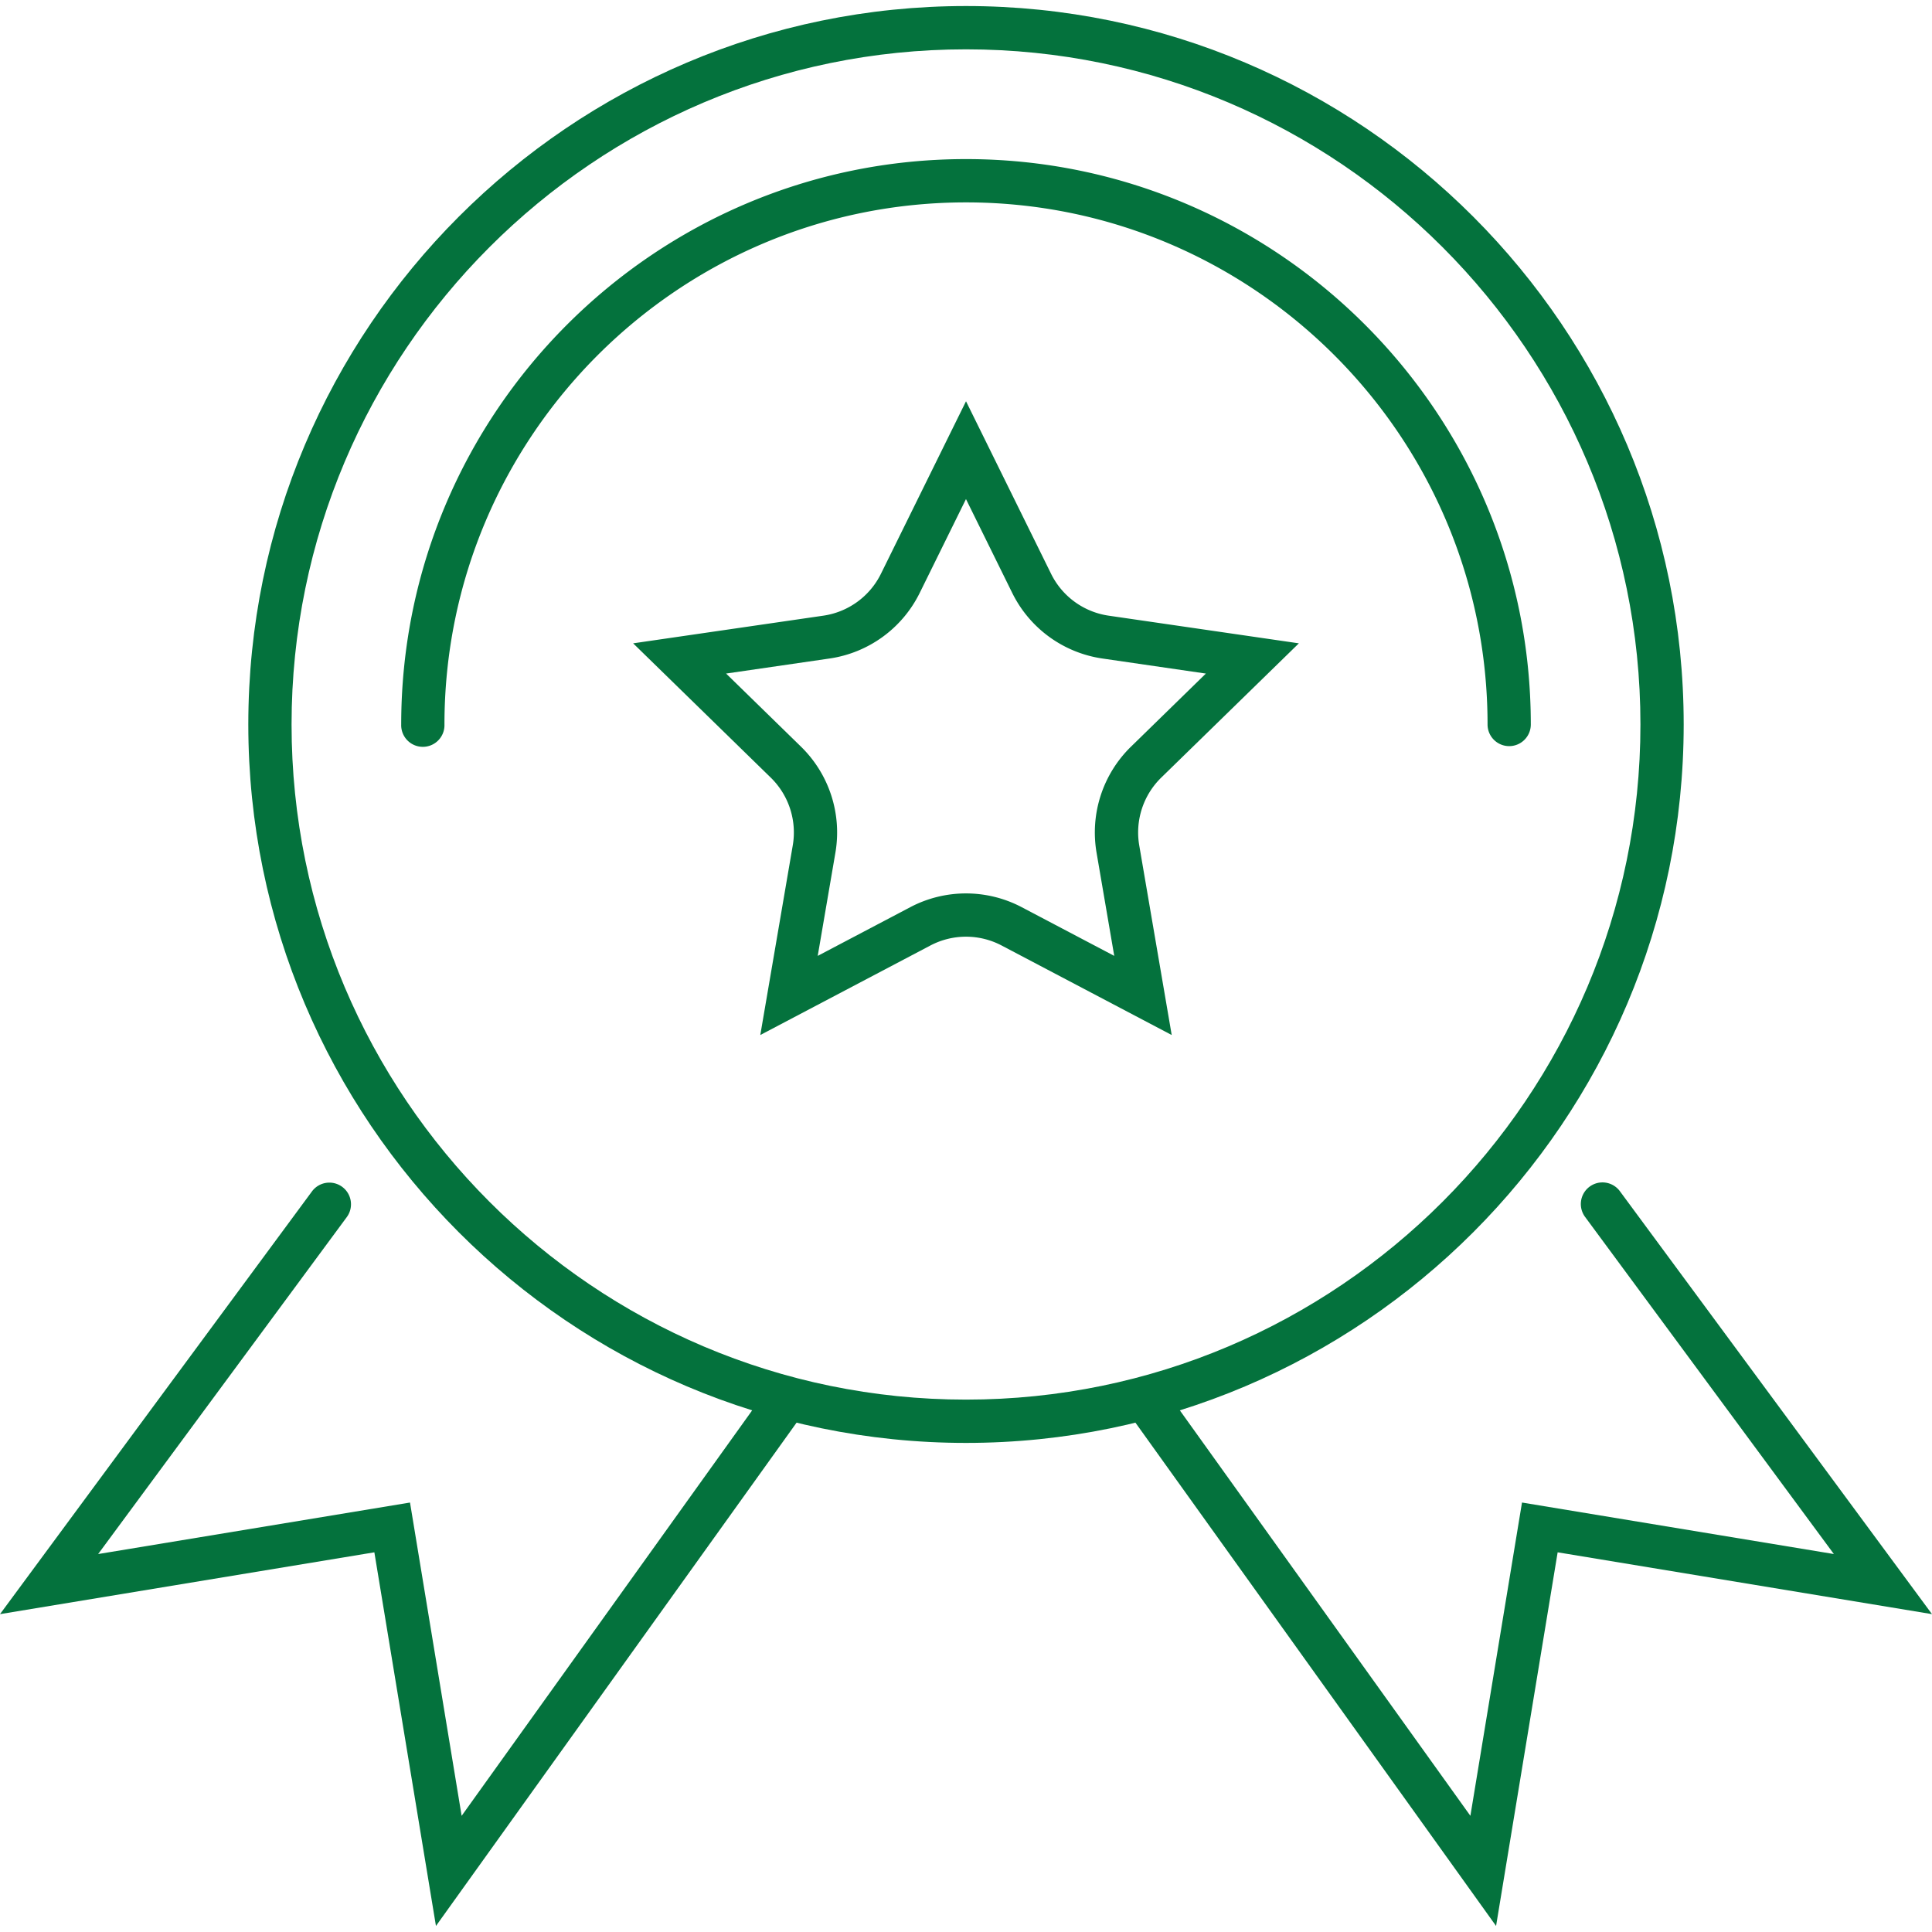 <svg preserveAspectRatio="xMidYMid meet" data-bbox="20 20.5 160 159" viewBox="20 20.5 160 159" height="200" width="200" xmlns="http://www.w3.org/2000/svg" data-type="color" role="presentation" aria-hidden="true" aria-label=""><defs><style>#comp-kkpf8c83 svg [data-color="1"] {fill: #E8EEEF;}</style></defs>
    <g>
        <path d="m117.036 105.716-14.087-7.414a6.33 6.33 0 0 0-5.898 0l-14.087 7.414 2.689-15.703a6.345 6.345 0 0 0-1.822-5.614L72.434 73.278l15.751-2.291a6.333 6.333 0 0 0 4.771-3.47l7.045-14.287 7.044 14.287a6.333 6.333 0 0 0 4.771 3.47l15.751 2.291-11.398 11.12a6.351 6.351 0 0 0-1.822 5.615l2.689 15.703zM80.132 75.781l6.198 6.05a9.929 9.929 0 0 1 2.854 8.788l-1.464 8.543 7.662-4.032a9.912 9.912 0 0 1 9.233 0l7.662 4.032-1.464-8.542a9.934 9.934 0 0 1 2.854-8.788l6.198-6.05-8.567-1.247a9.917 9.917 0 0 1-7.469-5.431l-3.831-7.772-3.832 7.772a9.917 9.917 0 0 1-7.469 5.431l-8.565 1.246z" fill="#04723D" data-color="1"></path>
        <path d="M100.001 139.496c-32.773 0-59.437-26.691-59.437-59.498S67.227 20.5 100.001 20.5c32.772 0 59.435 26.691 59.435 59.498s-26.663 59.498-59.435 59.498zm0-115.41c-30.798 0-55.855 25.082-55.855 55.912s25.057 55.912 55.855 55.912 55.853-25.082 55.853-55.912-25.055-55.912-55.853-55.912z" fill="#04723D" data-color="1"></path>
        <path d="M144.984 81.791a1.792 1.792 0 0 1-1.791-1.793c0-23.841-19.376-43.237-43.192-43.237-23.817 0-43.193 19.396-43.193 43.237a1.792 1.792 0 1 1-3.582 0c0-25.818 20.984-46.823 46.775-46.823s46.774 21.005 46.774 46.823c0 .99-.802 1.793-1.791 1.793z" fill="#04723D" data-color="1"></path>
        <path d="m143.898 179.5-30.448-42.493a1.795 1.795 0 0 1 .411-2.502 1.789 1.789 0 0 1 2.499.412l25.411 35.461 4.275-25.945 25.828 4.266-20.591-27.901a1.792 1.792 0 1 1 2.882-2.13L180 153.676l-31.002-5.12-5.1 30.944z" fill="#04723D" data-color="1"></path>
        <path d="m56.104 179.5-5.101-30.944L20 153.676l25.835-35.008a1.79 1.79 0 0 1 2.506-.377c.795.588.964 1.711.376 2.507L28.127 148.7l25.828-4.266 4.276 25.945 25.409-35.461a1.788 1.788 0 0 1 2.499-.412c.803.577.988 1.697.411 2.502L56.104 179.5z" fill="#04723D" data-color="1"></path>
    </g>
</svg>